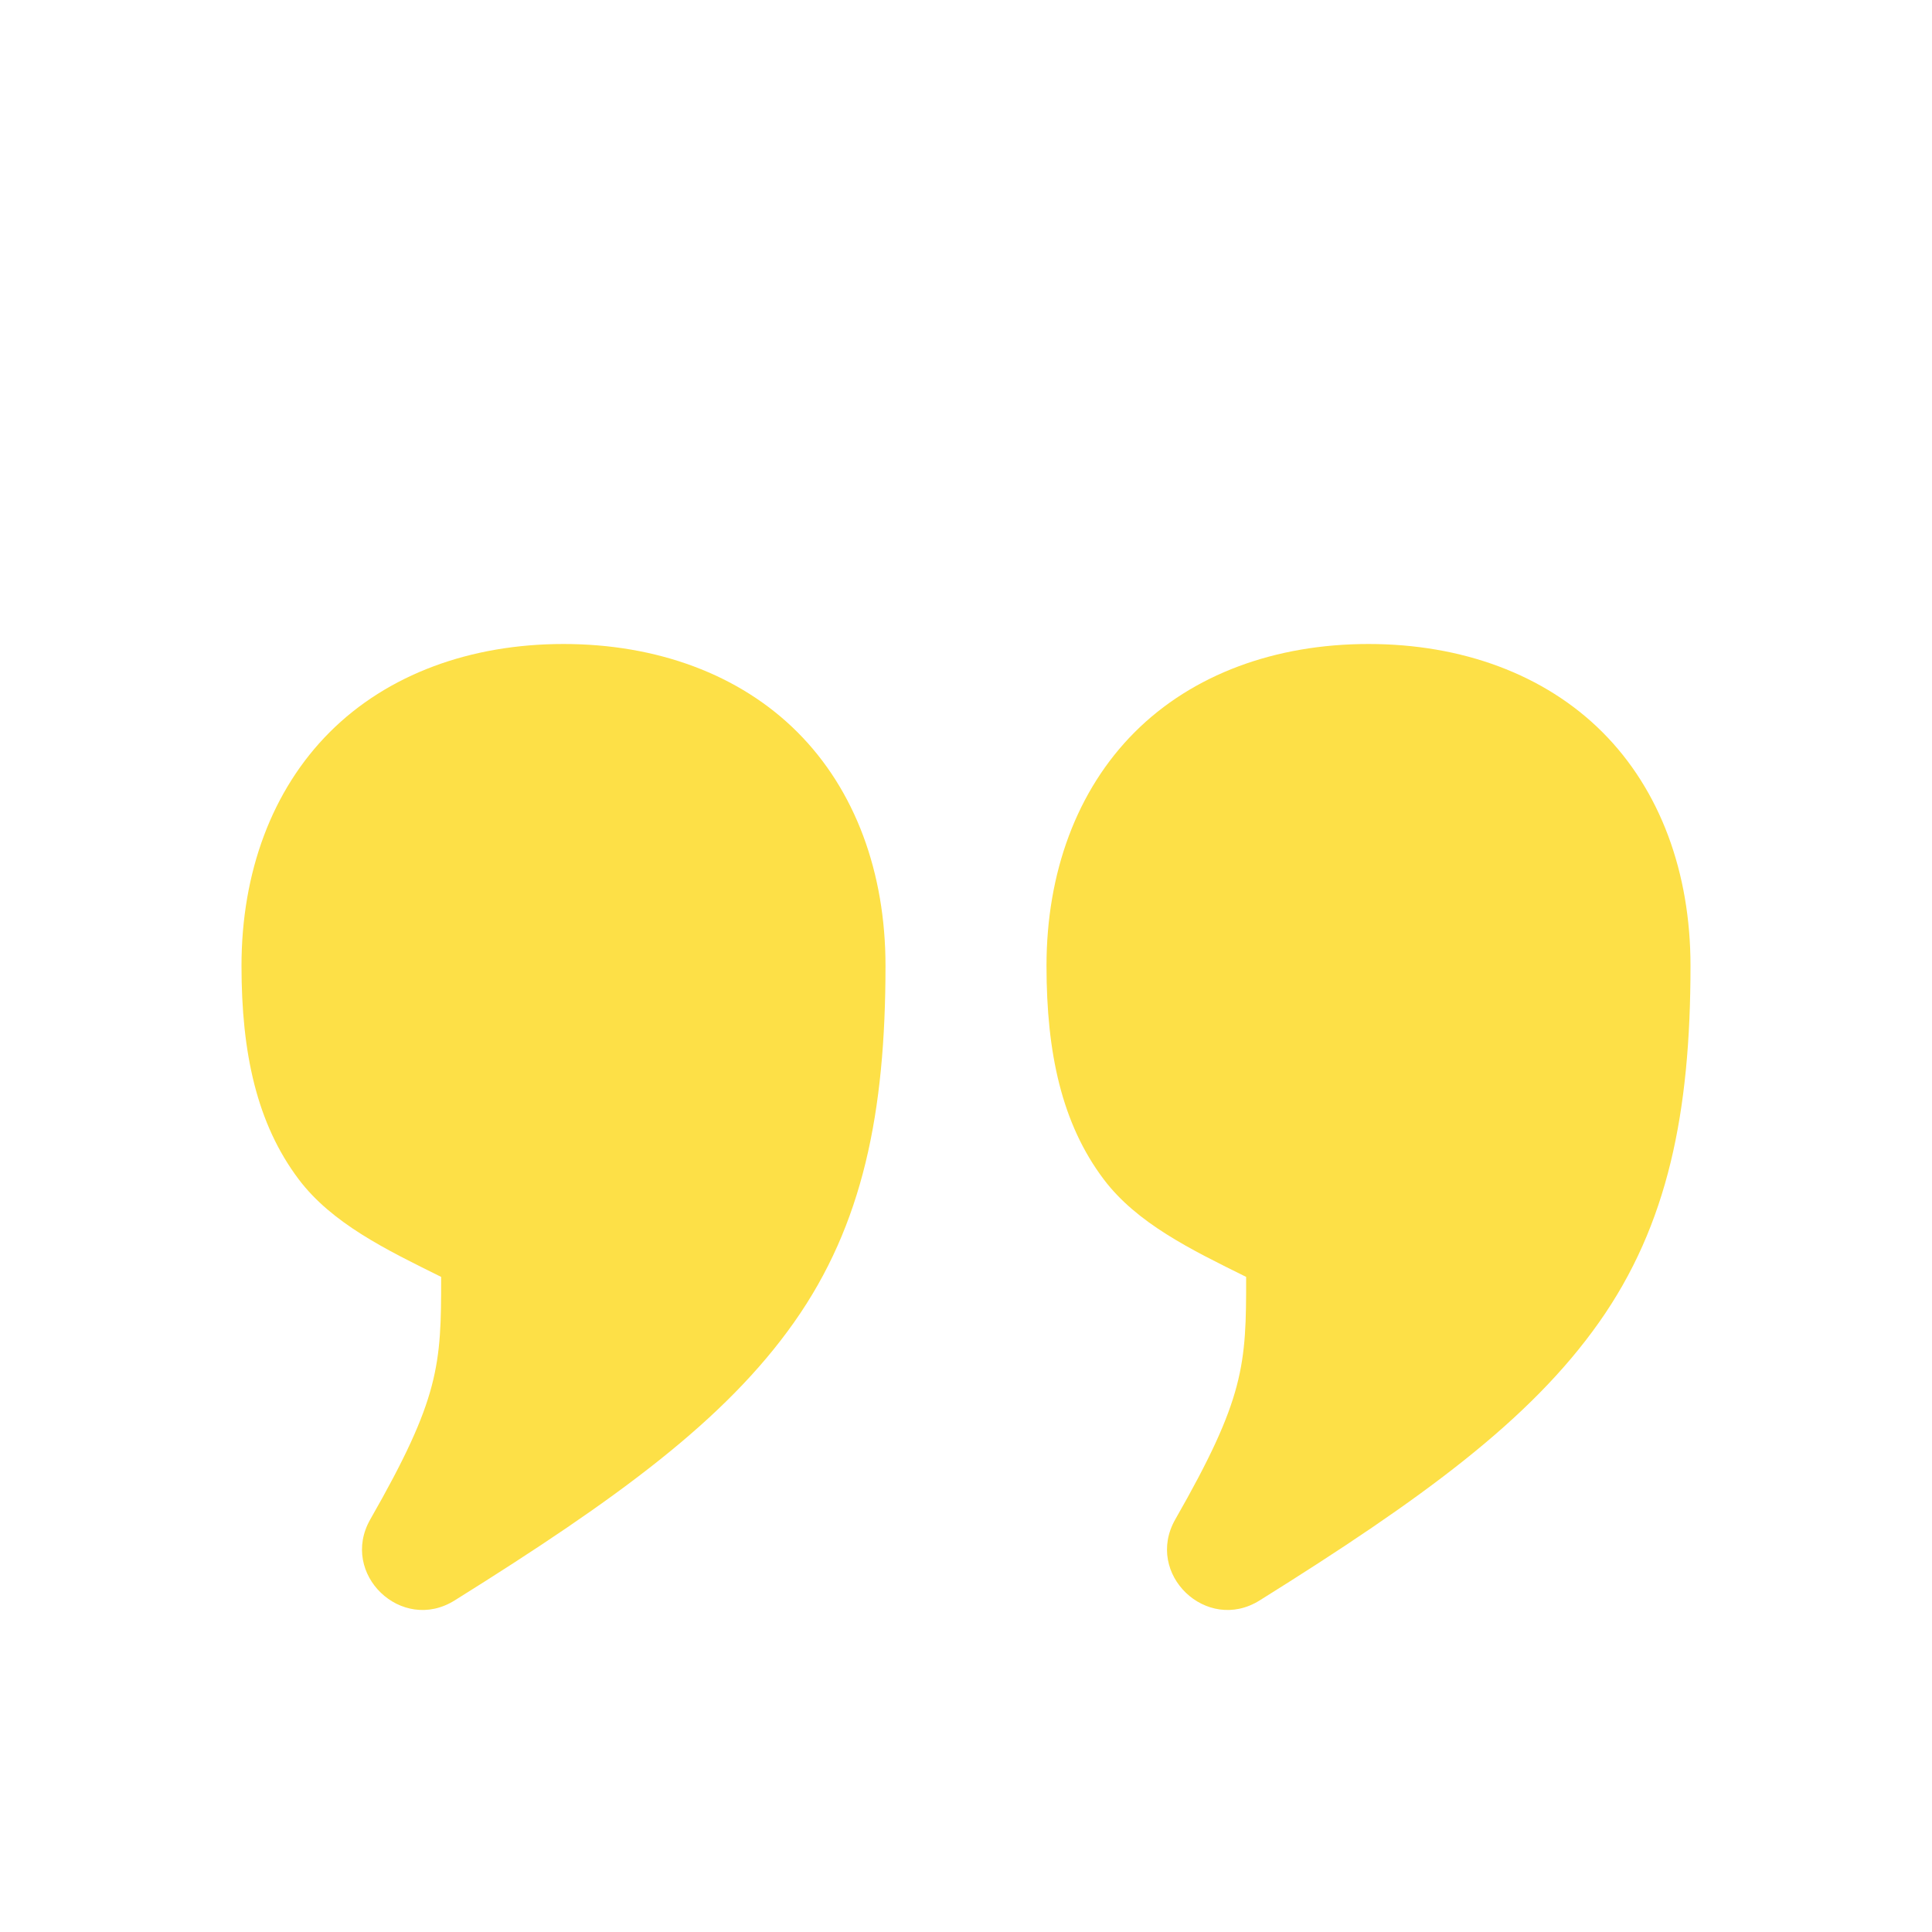 <svg xmlns="http://www.w3.org/2000/svg" viewBox="0 0 24 24" fill="#fde047" aria-hidden="true" data-slot="icon" class="size-6">
  <path d="M7 8c-1.156 0-2.185.376-2.904 1.095C3.376 9.815 3 10.842 3 11.998c0 1.083.19 1.96.71 2.651.412.546 1.08.872 1.77 1.213.002 1.097-.02 1.508-.88 3.012-.386.677.388 1.42 1.048 1.007 2.024-1.264 3.359-2.24 4.215-3.453.857-1.213 1.137-2.61 1.137-4.43 0-1.156-.374-2.183-1.094-2.903C9.186 8.375 8.156 8 7 8Zm10 0c-1.156 0-2.185.376-2.904 1.095-.72.72-1.096 1.747-1.096 2.903 0 1.083.19 1.96.71 2.651.412.546 1.08.872 1.77 1.213.002 1.097-.02 1.508-.88 3.012-.386.677.388 1.42 1.048 1.007 2.024-1.264 3.359-2.24 4.215-3.453.857-1.213 1.137-2.61 1.137-4.43 0-1.156-.374-2.183-1.094-2.903C19.186 8.375 18.156 8 17 8Z" fill="#fde047"/>
</svg>